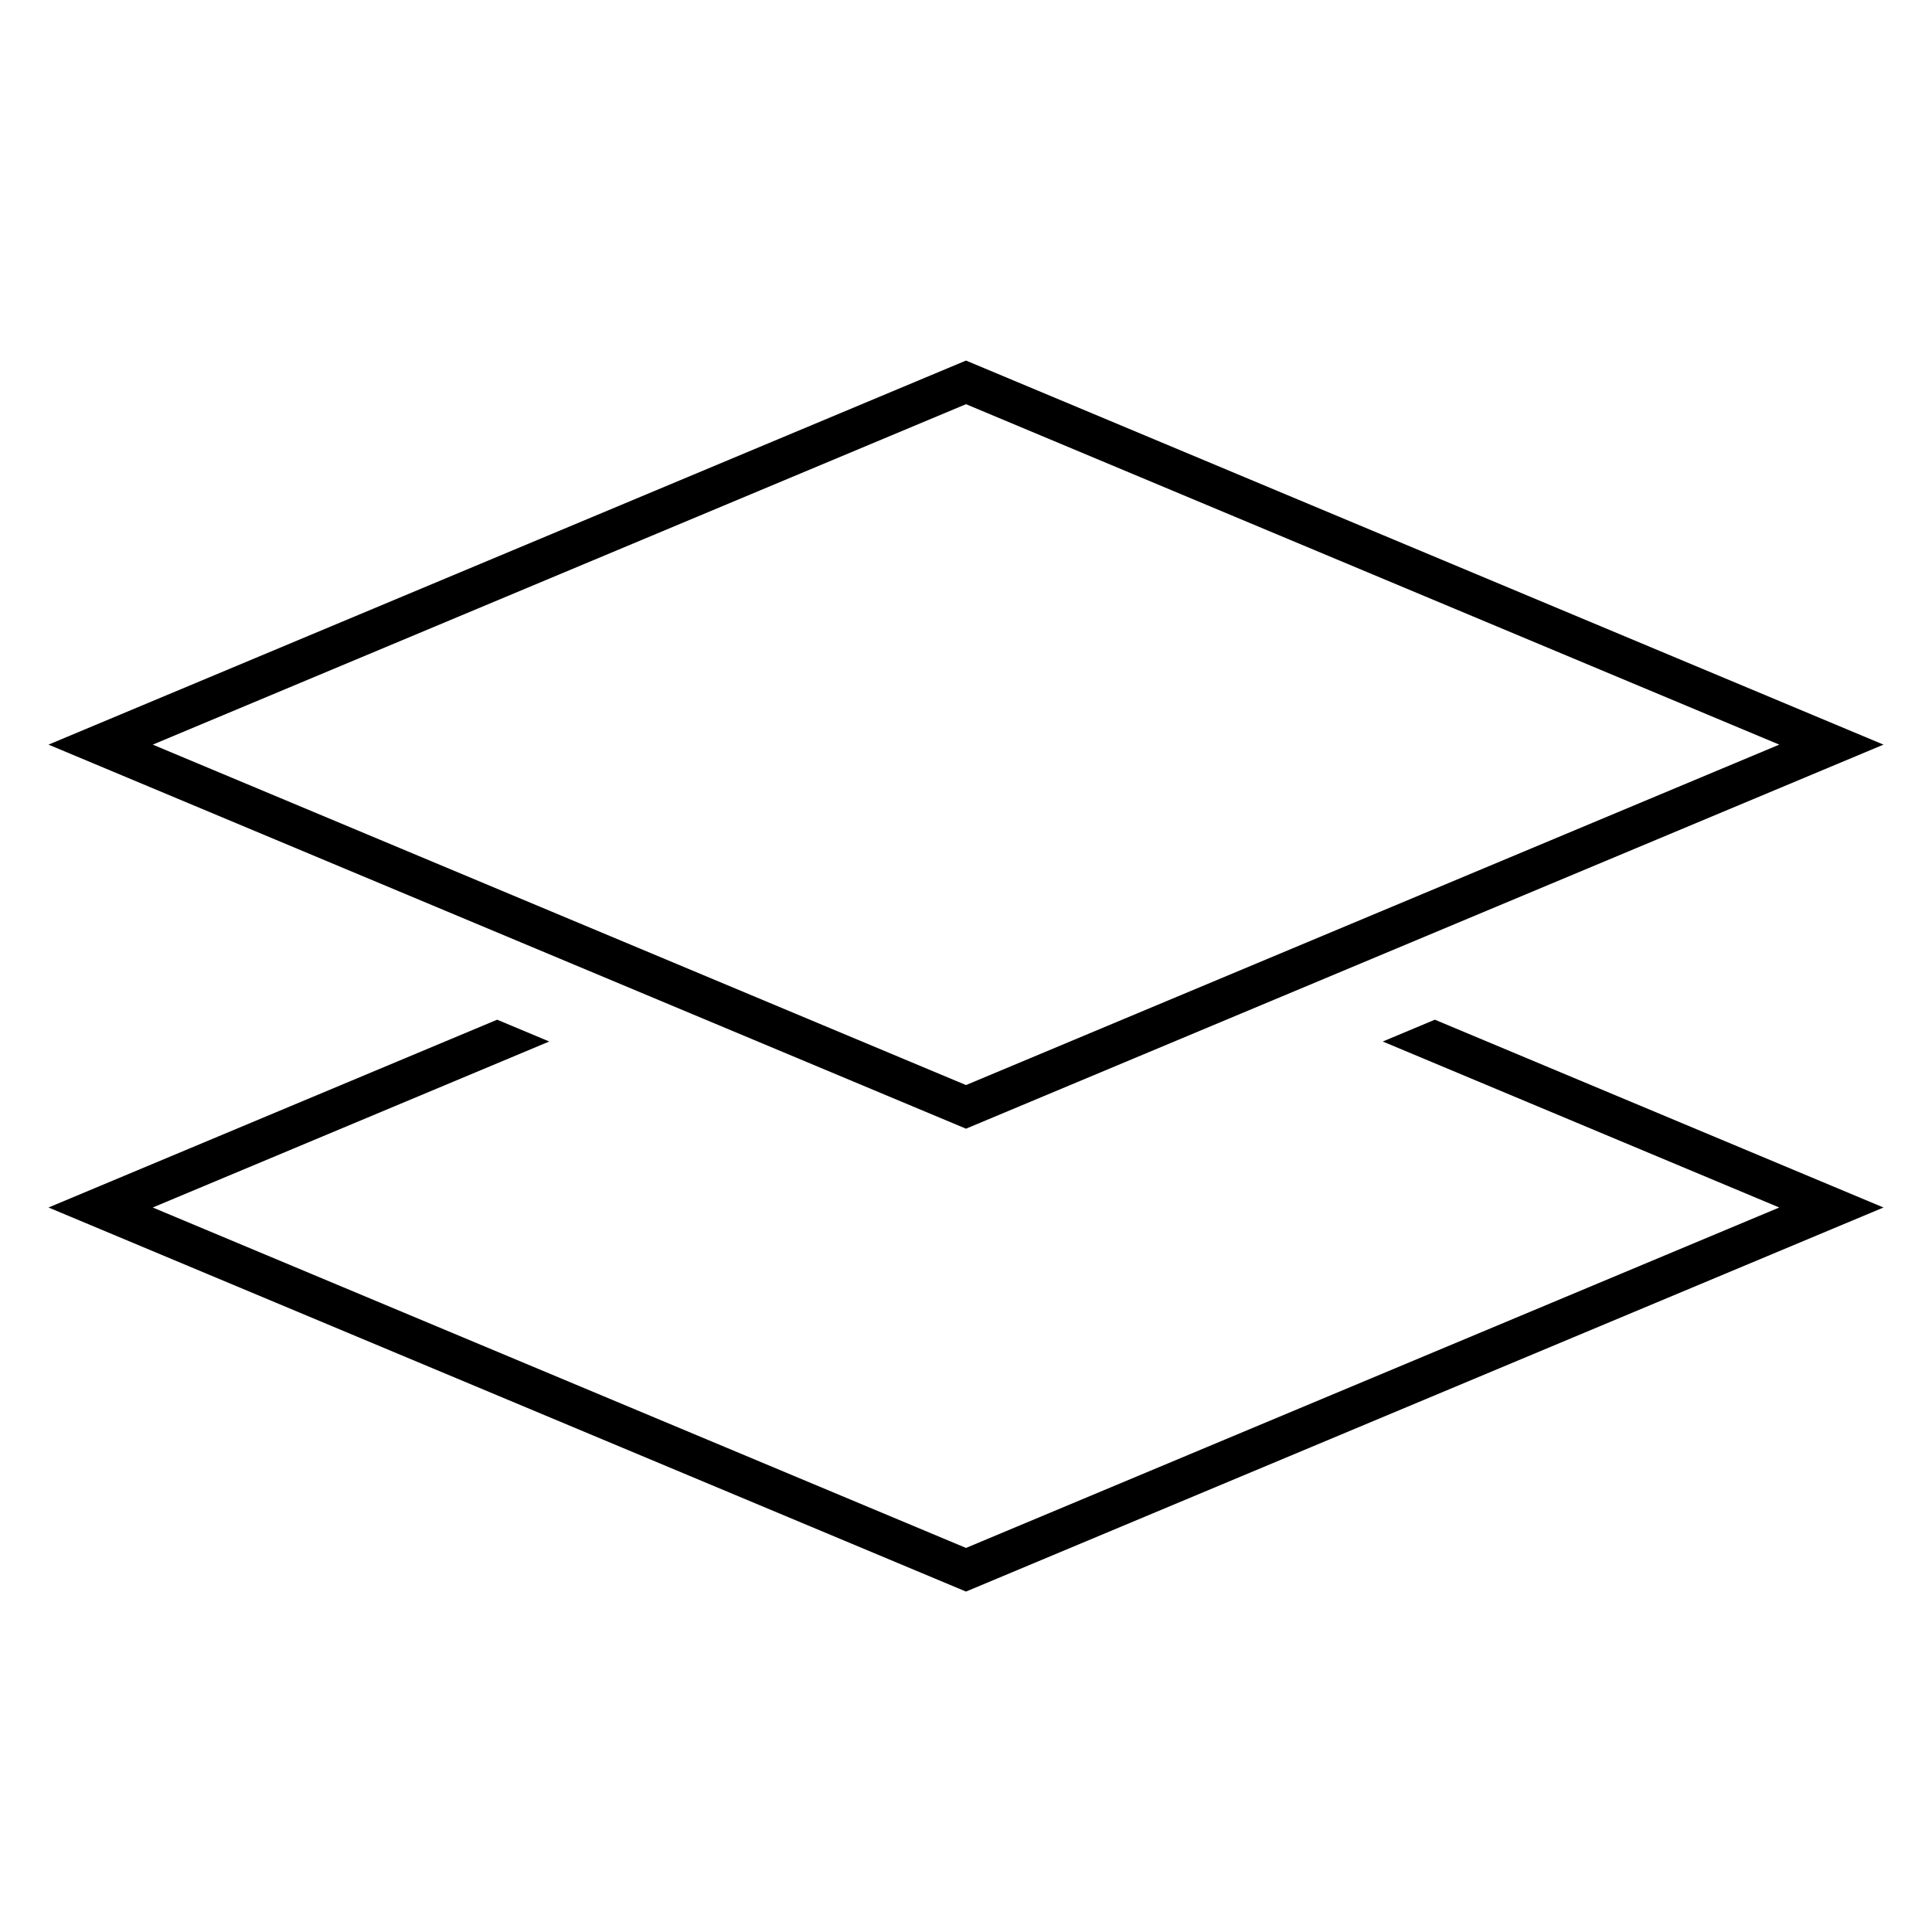 <svg width="96" height="96" xmlns="http://www.w3.org/2000/svg" xmlns:xlink="http://www.w3.org/1999/xlink" xml:space="preserve" overflow="hidden"><g transform="translate(-592 -312)"><g><path d="M660.708 363.752 680.41 372 640 388.916 599.59 372 619.292 363.752 616.703 362.668 594.41 372 640 391.084 685.59 372 663.297 362.668 660.708 363.752Z" fill="#000000" fill-rule="nonzero" fill-opacity="1"/><path d="M685.59 349 640 329.916 594.41 349 640 368.084ZM640 332.084 680.41 349 640 365.916 599.59 349Z" fill="#000000" fill-rule="nonzero" fill-opacity="1"/></g></g></svg>